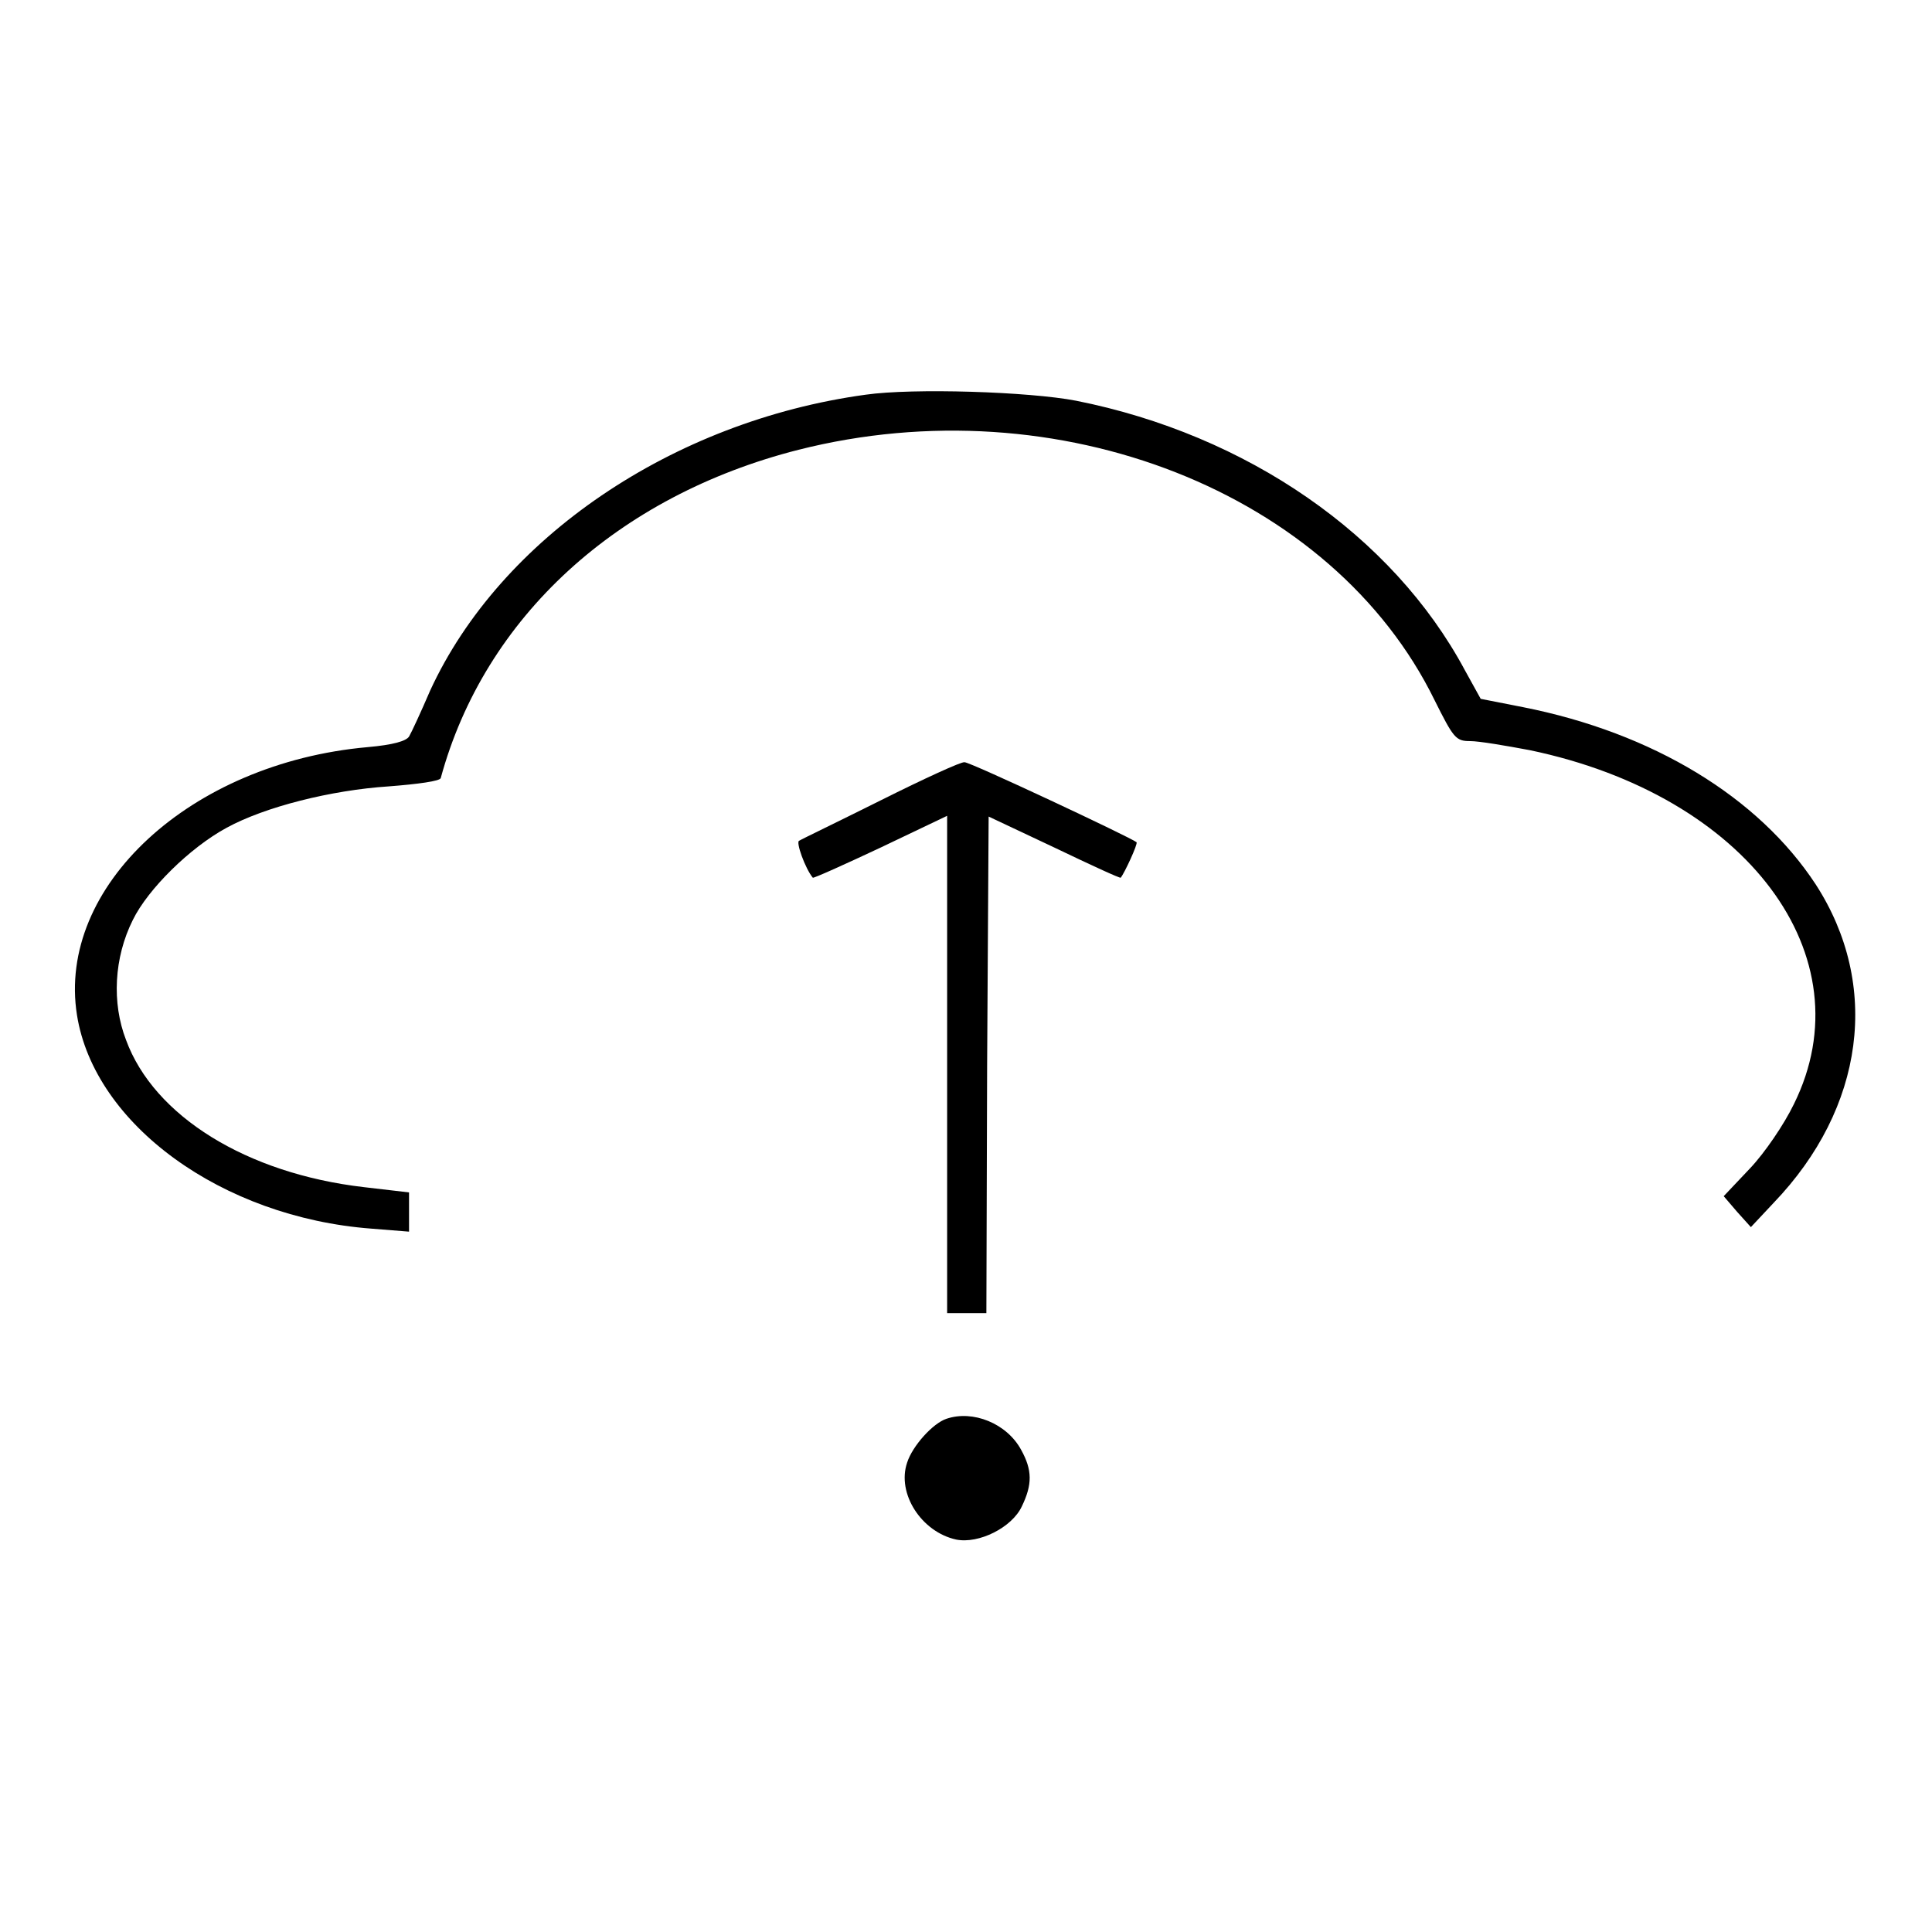 <?xml version="1.0" encoding="utf-8"?>
<!-- Svg Vector Icons : http://www.onlinewebfonts.com/icon -->
<!DOCTYPE svg PUBLIC "-//W3C//DTD SVG 1.1//EN" "http://www.w3.org/Graphics/SVG/1.1/DTD/svg11.dtd">
<svg version="1.1" xmlns="http://www.w3.org/2000/svg" xmlns:xlink="http://www.w3.org/1999/xlink" x="0px" y="0px" viewBox="0 0 256 256" enable-background="new 0 0 256 256" xml:space="preserve">
<g><g><g><path fill="#000000" d="M114.7,52.3c-25.6,3.5-48.4,19-57.7,39.2c-1.2,2.8-2.5,5.6-2.8,6.1c-0.4,0.6-2.1,1.1-5.5,1.4c-23.5,2.1-41.2,18.5-38.5,35.5c2.3,14.5,19.2,26.8,39,28.3l5,0.4v-2.6V158l-6-0.7c-15.5-1.8-27.8-9.4-31.5-19.5c-1.9-4.9-1.6-10.9,0.9-15.9c2-4.1,7.6-9.6,12.4-12.2c5.1-2.8,13.9-5,21.5-5.5c3.9-0.3,6.8-0.7,6.9-1.1c5.8-21.3,23.4-37.4,47.4-43.5c34.4-8.7,70.8,5.6,84.3,33.2c2.5,5,2.8,5.4,4.7,5.4c1.2,0,4.7,0.6,7.9,1.2c28.8,6,44.7,27.3,35,46.9c-1.3,2.7-3.9,6.5-5.8,8.5l-3.5,3.7l1.8,2.1l1.8,2l3-3.2c12.1-12.6,14.2-28.9,5.6-42.2c-7.6-11.6-21.6-20.1-38.8-23.5l-5.6-1.1l-2.1-3.8c-9.6-17.9-28.9-31.2-51.5-35.7C136.4,51.9,121,51.4,114.7,52.3z"/><path fill="#000000" d="M116.8,106c-5.6,2.8-10.6,5.2-10.9,5.4c-0.5,0.1,0.8,3.7,1.8,4.9c0.1,0.1,4.1-1.7,9-4l8.8-4.2v33v32.9h2.6h2.6l0.1-32.9l0.2-32.9l8.7,4.1c4.8,2.3,8.7,4.1,8.8,4c0.5-0.6,2.3-4.5,2.1-4.7c-0.7-0.6-22.2-10.7-22.8-10.6C127.4,100.9,122.4,103.2,116.8,106z"/><path fill="#000000" d="M125.4,188c-1.8,0.6-4.5,3.6-5.2,5.8c-1.4,4.1,1.9,9.2,6.5,10.2c3,0.6,7.4-1.6,8.7-4.4c1.4-2.9,1.4-4.8-0.1-7.5C133.4,188.6,128.9,186.8,125.4,188z"/></g></g></g>
</svg>